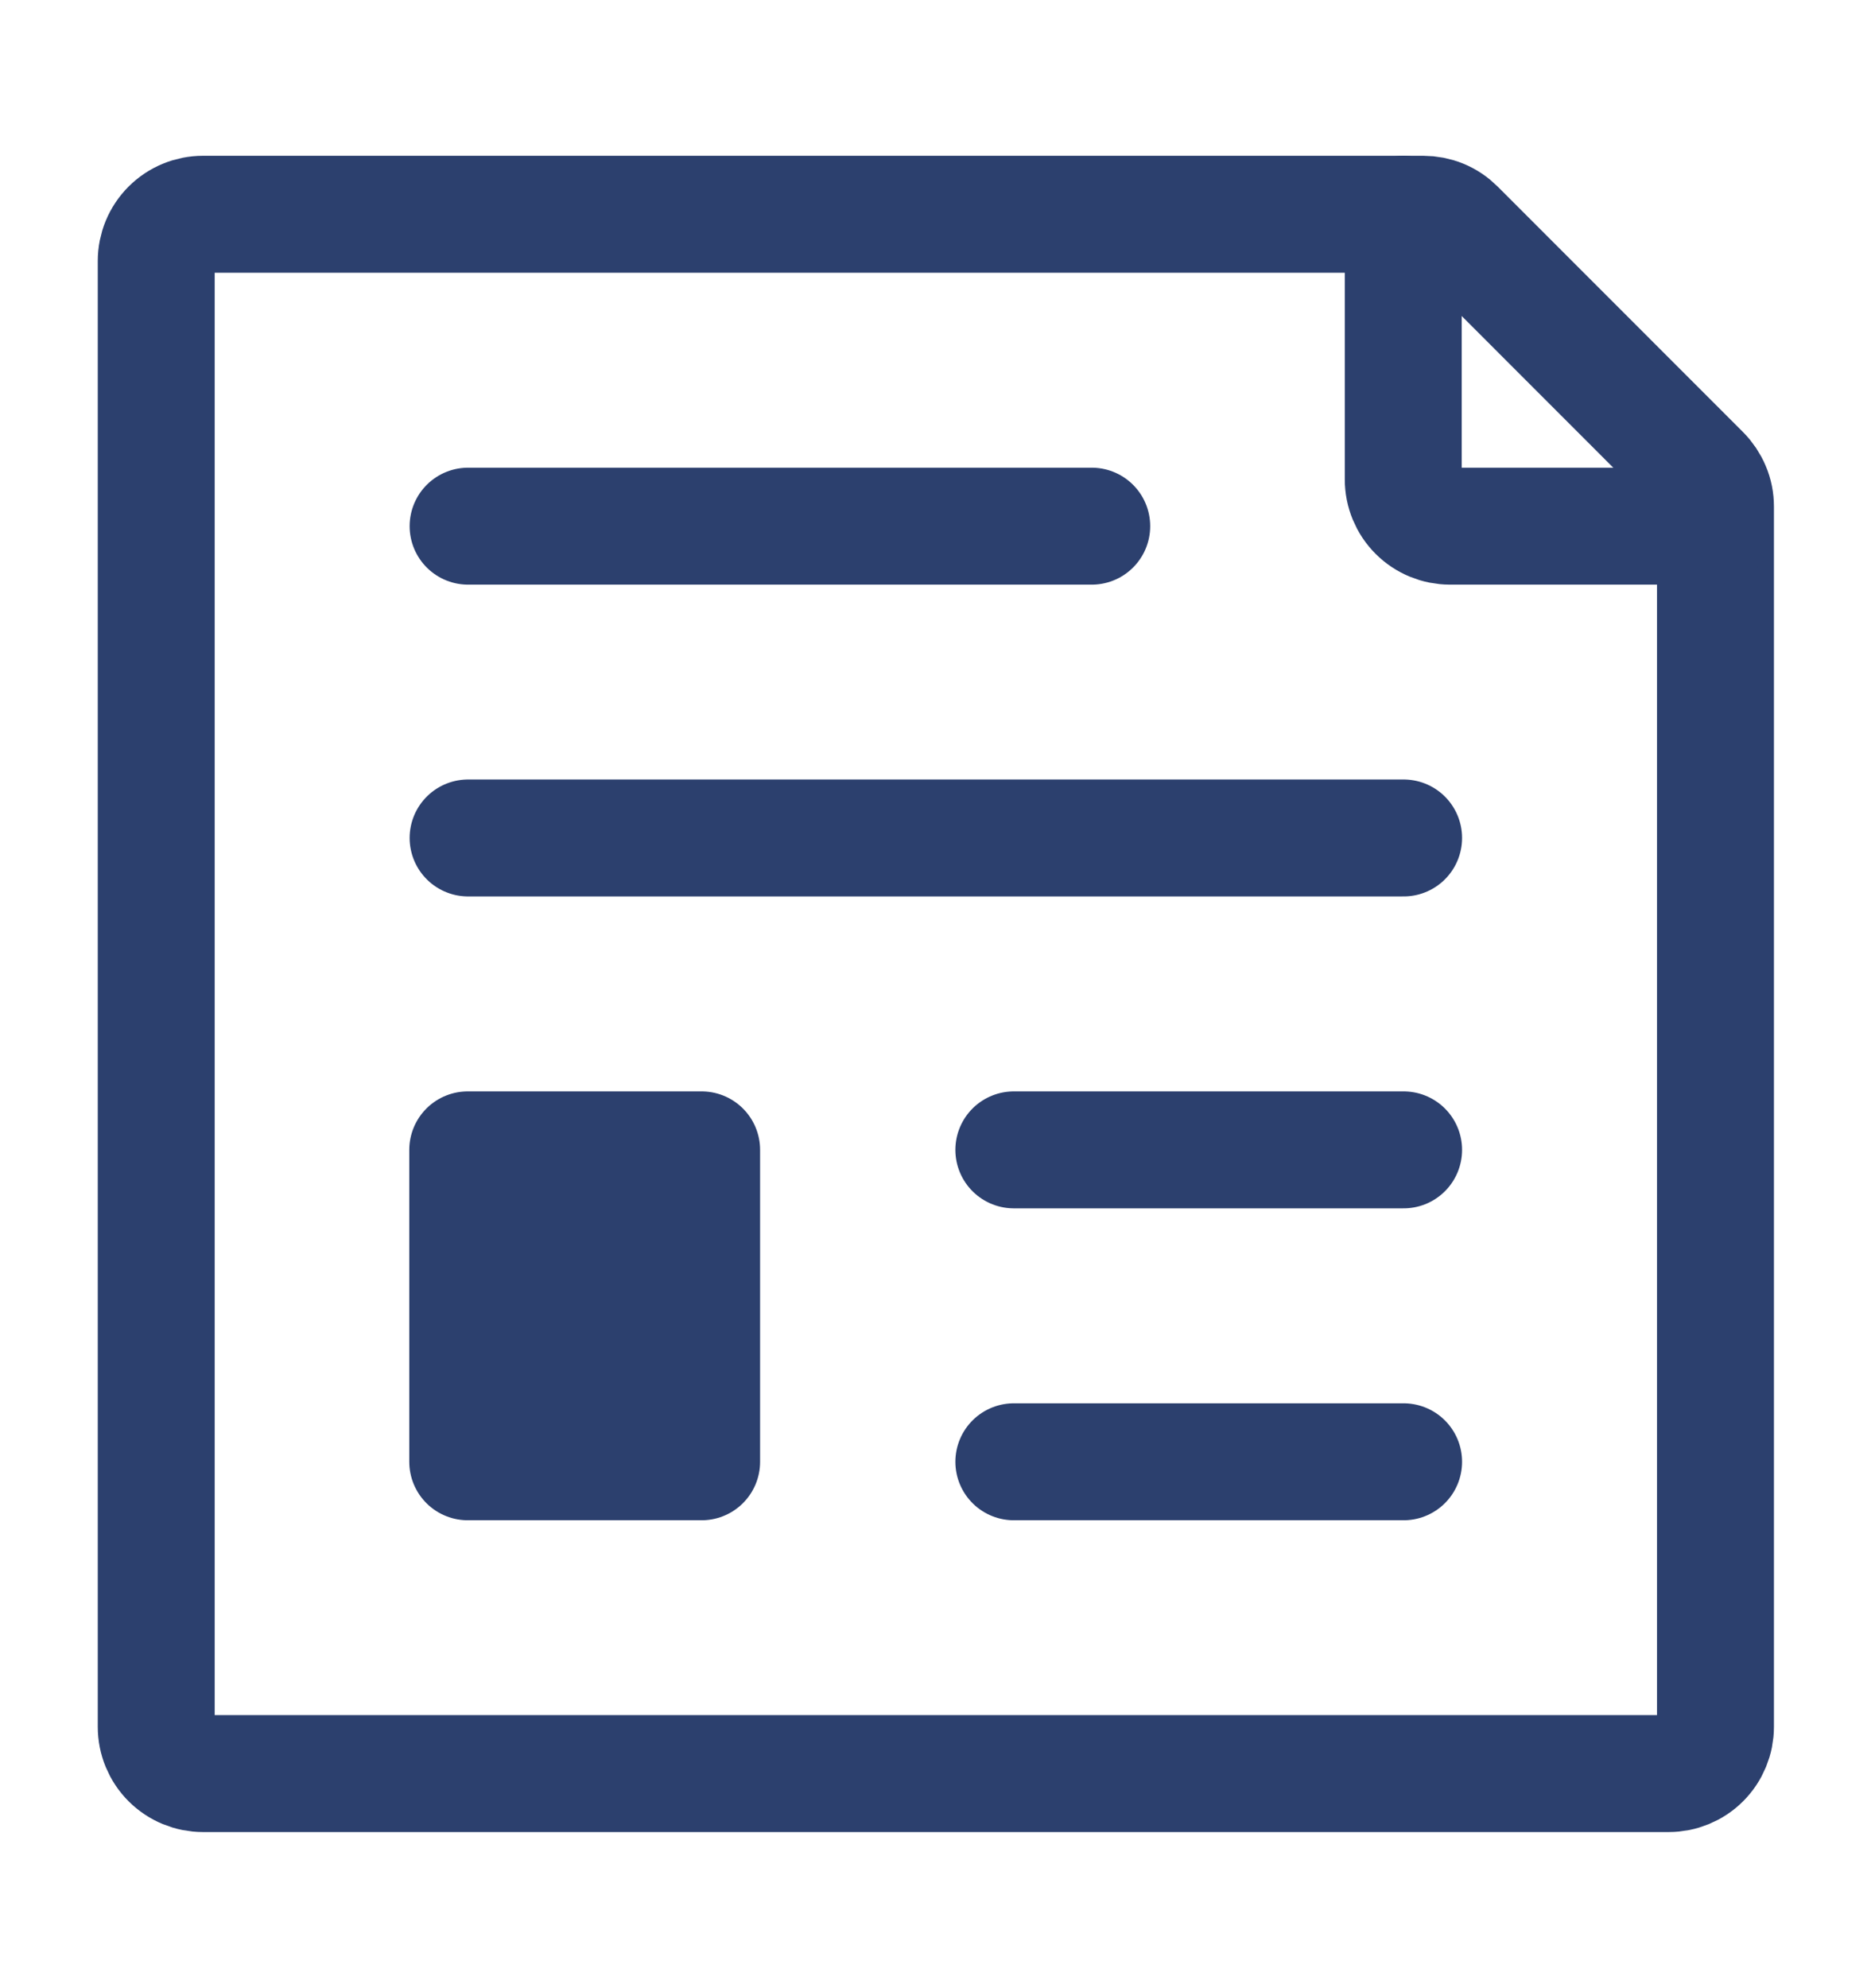 <svg width="16" height="17" viewBox="0 0 16 17" fill="none" xmlns="http://www.w3.org/2000/svg"><path d="M4.003 4.499H9.336M4.003 7.165H12.003M8.67 9.832H12.003M8.67 12.499H12.003M1.336 14.765V2.232C1.336 2.126 1.378 2.024 1.453 1.949C1.528 1.874 1.63 1.832 1.736 1.832H12.171C12.223 1.832 12.275 1.842 12.324 1.862C12.373 1.882 12.417 1.912 12.454 1.949L14.552 4.048C14.589 4.085 14.619 4.13 14.639 4.178C14.66 4.227 14.67 4.279 14.67 4.332V14.765C14.67 14.871 14.628 14.973 14.553 15.048C14.478 15.123 14.376 15.165 14.27 15.165H1.736C1.63 15.165 1.528 15.123 1.453 15.048C1.378 14.973 1.336 14.871 1.336 14.765Z" stroke="#2C406E" stroke-linecap="round" stroke-linejoin="round"/><path d="M12 1.832V4.099C12 4.205 12.042 4.307 12.117 4.382C12.192 4.457 12.294 4.499 12.4 4.499H14.667" stroke="#2C406E" stroke-linecap="round" stroke-linejoin="round"/><path d="M4 9.832V12.499H6V9.832H4Z" fill="#2C406E" stroke="#2C406E" stroke-linecap="round" stroke-linejoin="round"/></svg>